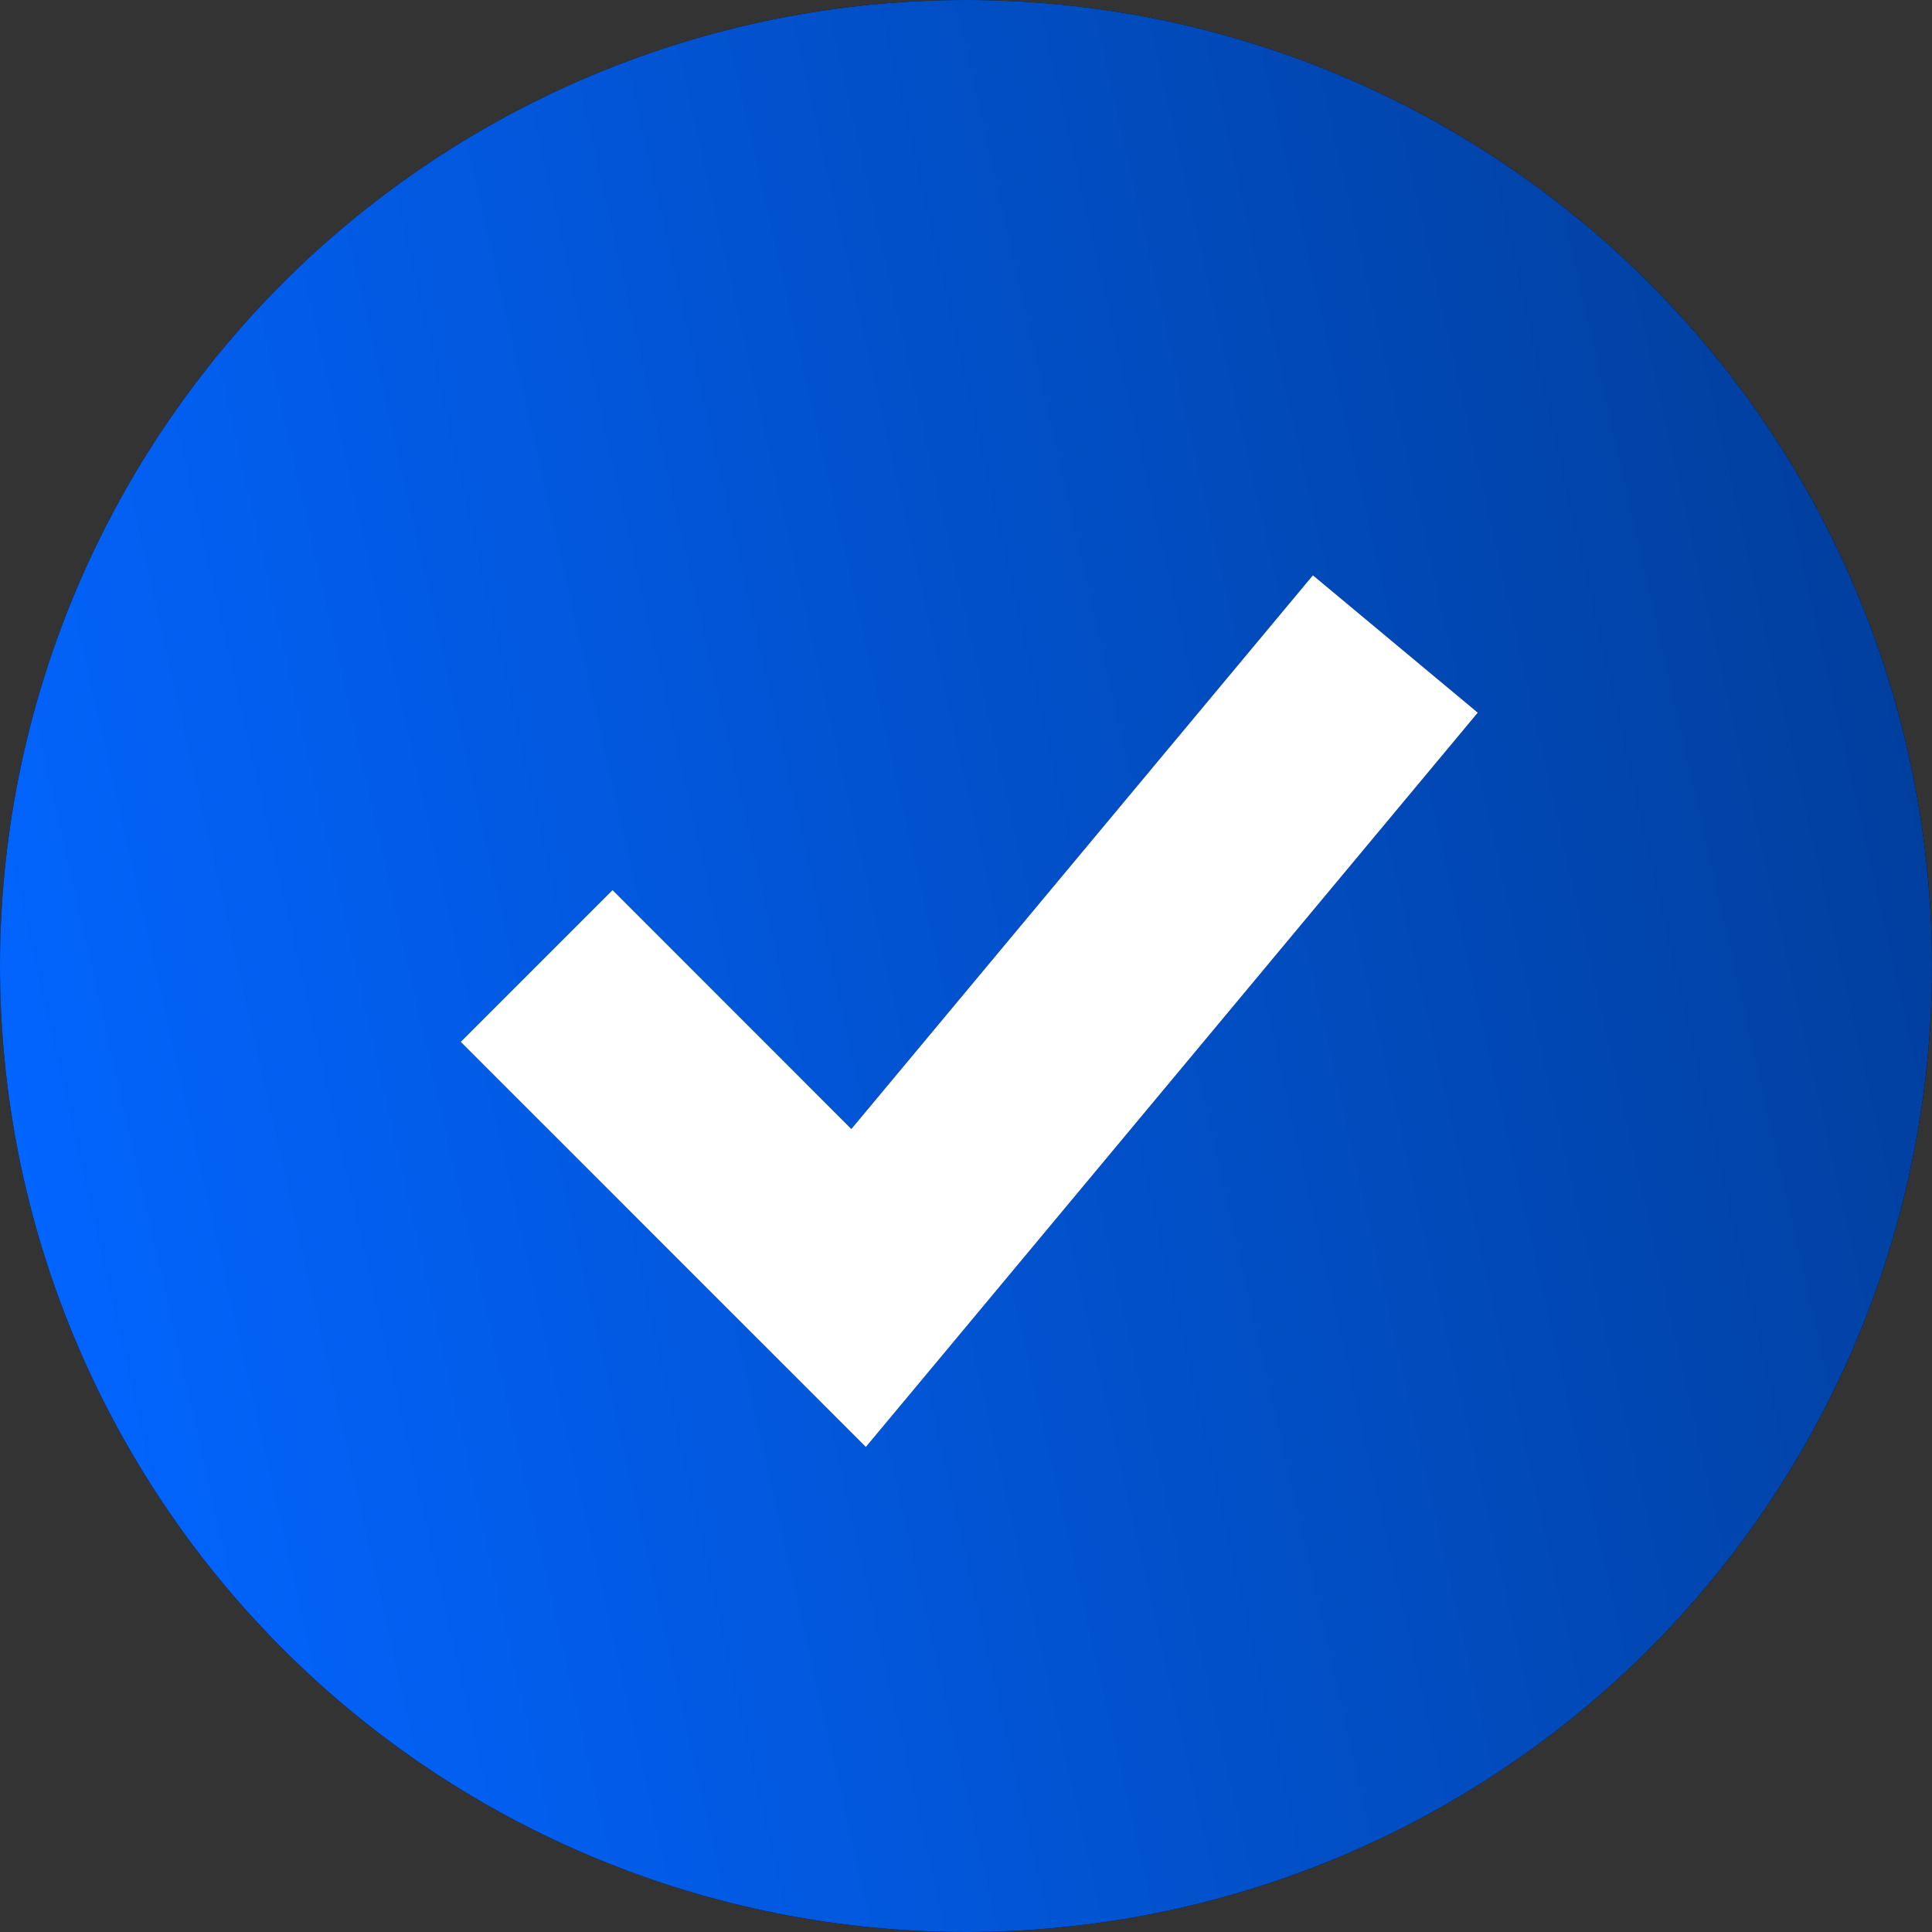 <?xml version="1.0" encoding="UTF-8"?> <svg xmlns="http://www.w3.org/2000/svg" width="50" height="50" viewBox="0 0 50 50" fill="none"><rect x="0" y="0" width="50" height="50" fill="#333333" stroke="none"/><g clip-path="url(#clip0_103_12)"><path fill-rule="evenodd" clip-rule="evenodd" d="M25 50C28.283 50 31.534 49.353 34.567 48.097C37.6 46.841 40.356 44.999 42.678 42.678C44.999 40.356 46.841 37.6 48.097 34.567C49.353 31.534 50 28.283 50 25C50 21.717 49.353 18.466 48.097 15.433C46.841 12.4 44.999 9.644 42.678 7.322C40.356 5.001 37.6 3.159 34.567 1.903C31.534 0.647 28.283 -4.89212e-08 25 0C18.37 9.88008e-08 12.011 2.634 7.322 7.322C2.634 12.011 0 18.37 0 25C0 31.63 2.634 37.989 7.322 42.678C12.011 47.366 18.37 50 25 50ZM24.356 35.111L38.244 18.444L33.978 14.889L22.033 29.219L15.853 23.036L11.925 26.964L20.258 35.297L22.408 37.447L24.356 35.111Z" fill="black"></path><path fill-rule="evenodd" clip-rule="evenodd" d="M25 50C28.283 50 31.534 49.353 34.567 48.097C37.6 46.841 40.356 44.999 42.678 42.678C44.999 40.356 46.841 37.6 48.097 34.567C49.353 31.534 50 28.283 50 25C50 21.717 49.353 18.466 48.097 15.433C46.841 12.4 44.999 9.644 42.678 7.322C40.356 5.001 37.6 3.159 34.567 1.903C31.534 0.647 28.283 -4.89212e-08 25 0C18.37 9.88008e-08 12.011 2.634 7.322 7.322C2.634 12.011 0 18.37 0 25C0 31.63 2.634 37.989 7.322 42.678C12.011 47.366 18.37 50 25 50ZM24.356 35.111L38.244 18.444L33.978 14.889L22.033 29.219L15.853 23.036L11.925 26.964L20.258 35.297L22.408 37.447L24.356 35.111Z" fill="url(#paint0_linear_103_12)"></path><path d="M24.356 35.111L38.244 18.444L33.978 14.889L22.033 29.219L15.853 23.036L11.925 26.964L20.258 35.297L22.408 37.447L24.356 35.111Z" fill="white"></path></g><defs><linearGradient id="paint0_linear_103_12" x1="4.539" y1="50" x2="56.807" y2="38.149" gradientUnits="userSpaceOnUse"><stop stop-color="#0265FF"></stop><stop offset="1" stop-color="#013D99"></stop></linearGradient><clipPath id="clip0_103_12"><rect width="50" height="50" fill="white"></rect></clipPath></defs></svg> 
